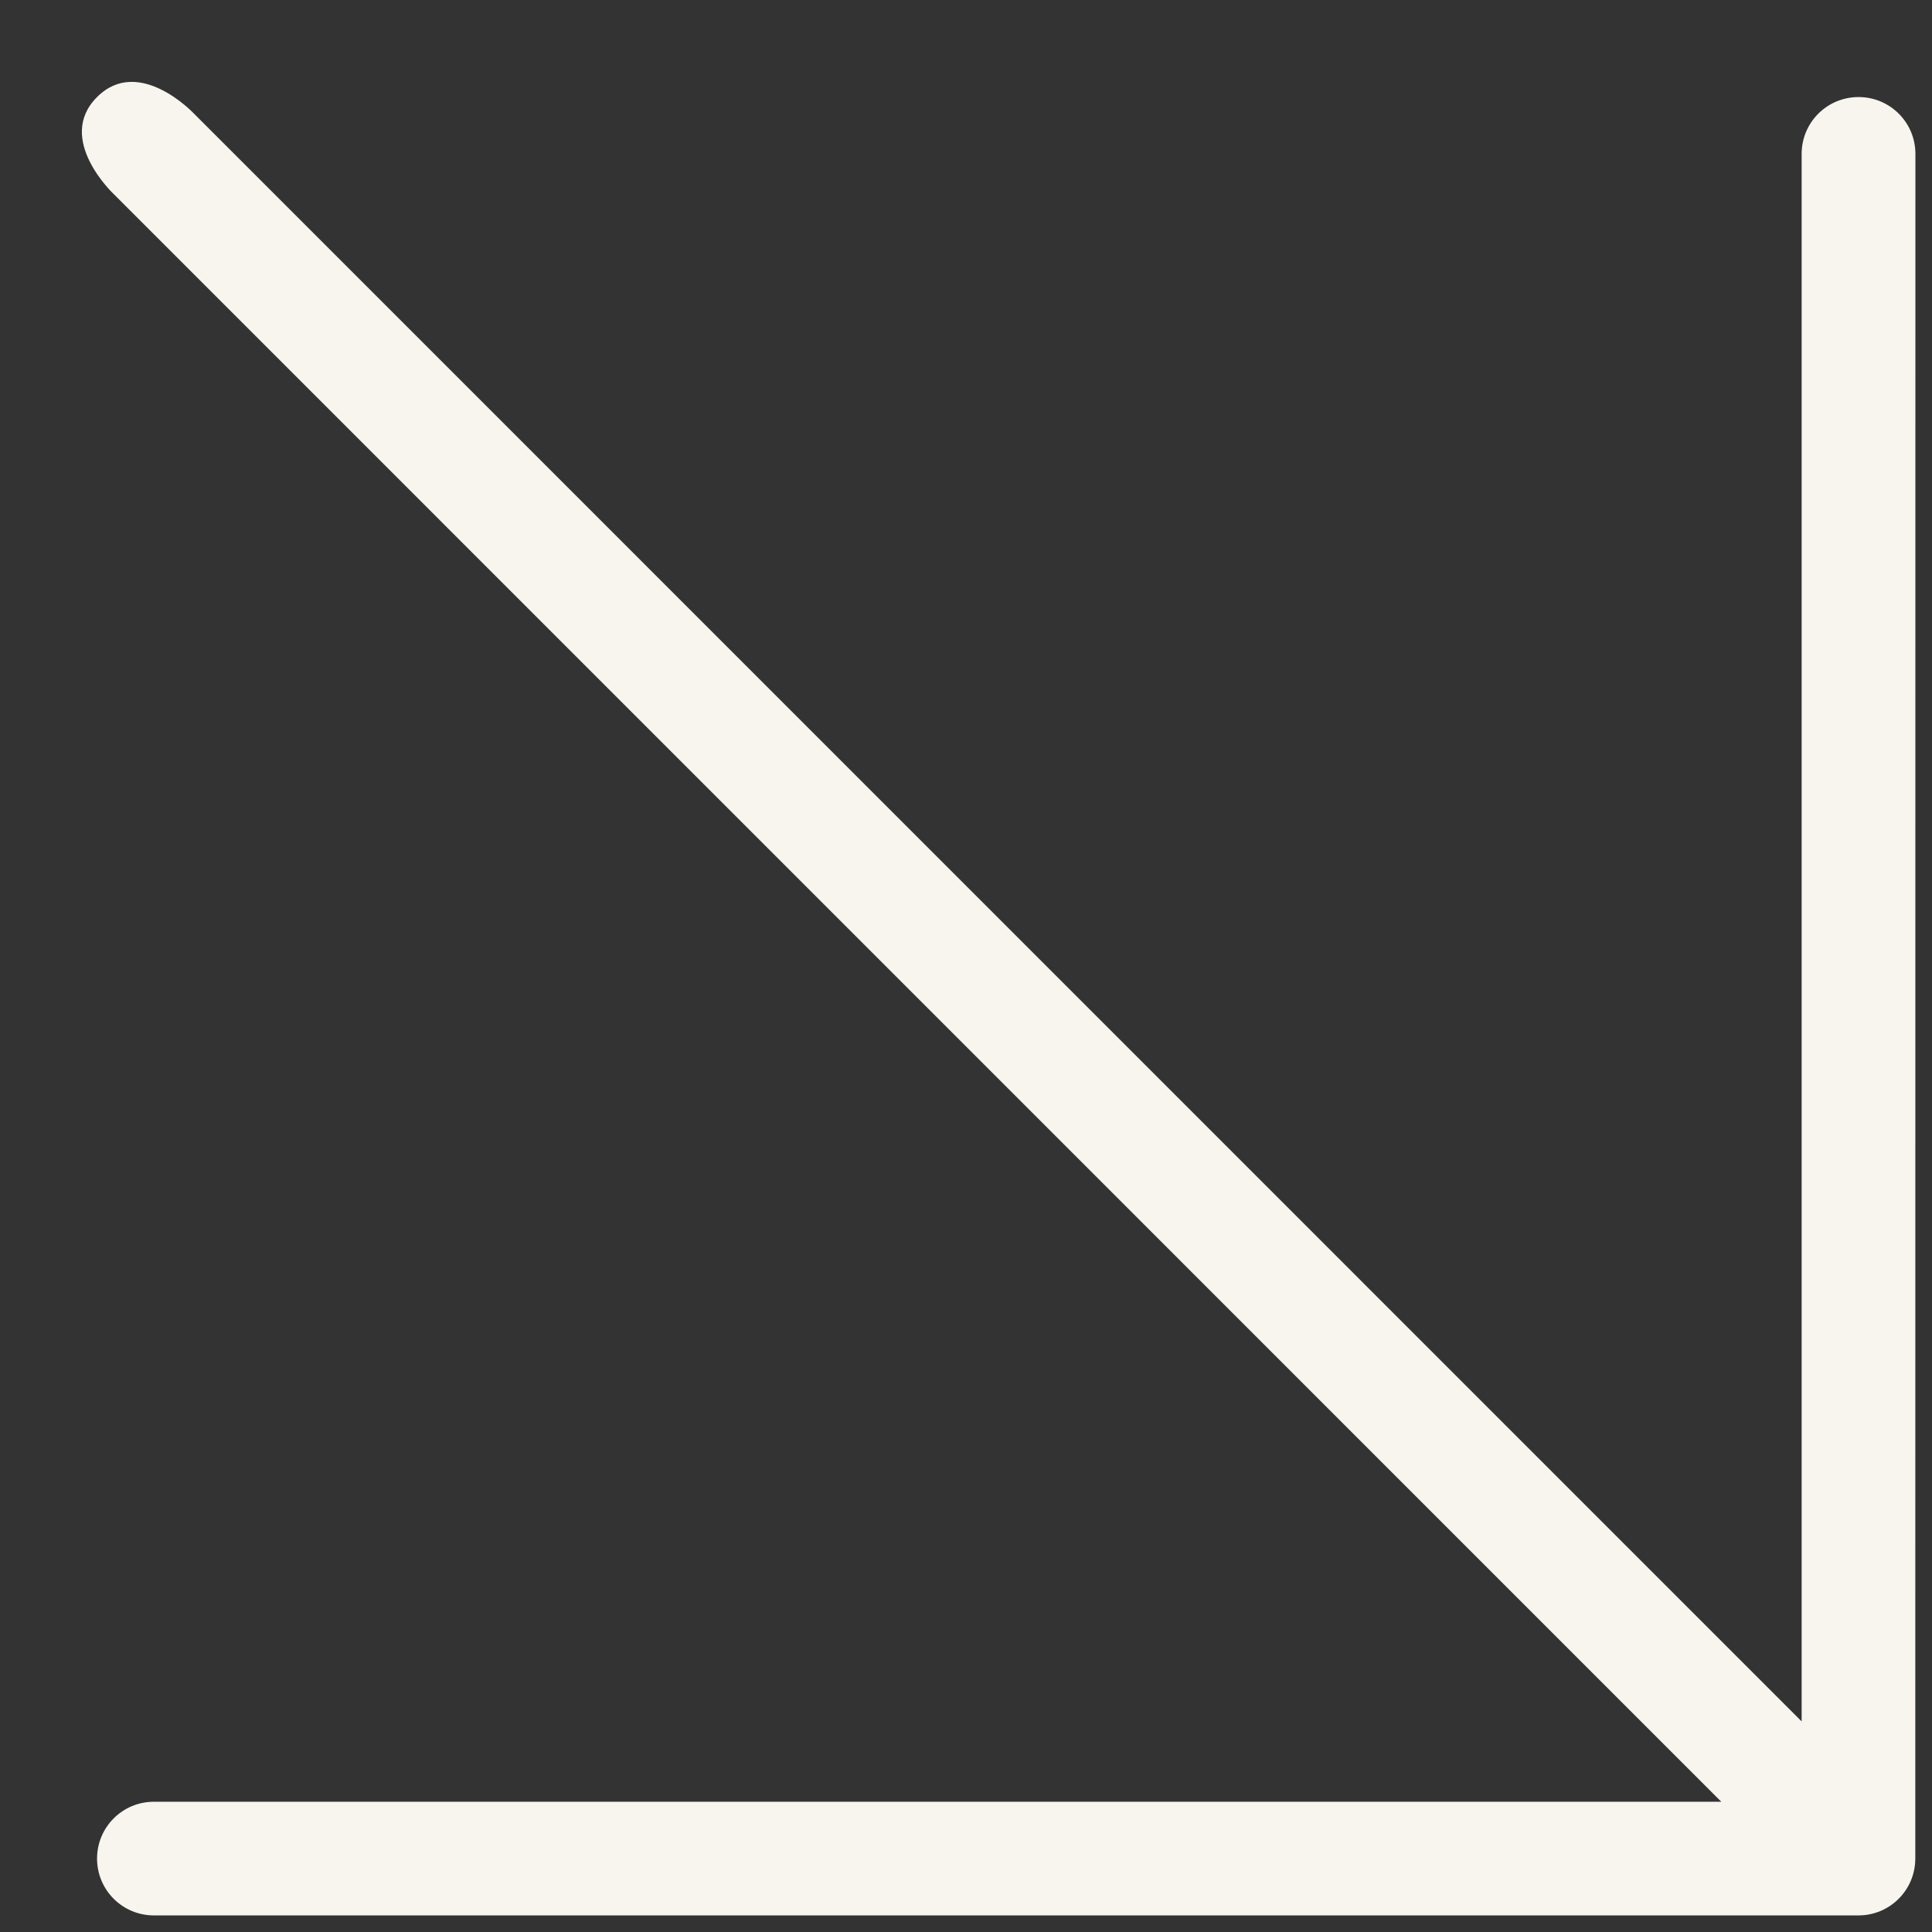 <?xml version="1.0" encoding="UTF-8"?> <svg xmlns="http://www.w3.org/2000/svg" width="17" height="17" viewBox="0 0 17 17" fill="none"><rect x="0" y="0" width="17" height="17" fill="#333333" stroke="none"/> <path fill-rule="evenodd" clip-rule="evenodd" d="M16.854 1.354L16.853 16.354C16.853 16.63 16.63 16.854 16.353 16.854L1.354 16.854C1.077 16.854 0.854 16.63 0.854 16.354C0.854 16.078 1.077 15.854 1.354 15.854L15.146 15.854L1 1.707C1 1.707 0.484 1.223 0.854 0.854C1.223 0.484 1.707 1 1.707 1L15.853 15.147L15.853 1.354C15.853 1.077 16.077 0.854 16.354 0.854C16.63 0.854 16.854 1.077 16.854 1.354Z" fill="#F8F5EE"></path> </svg> 